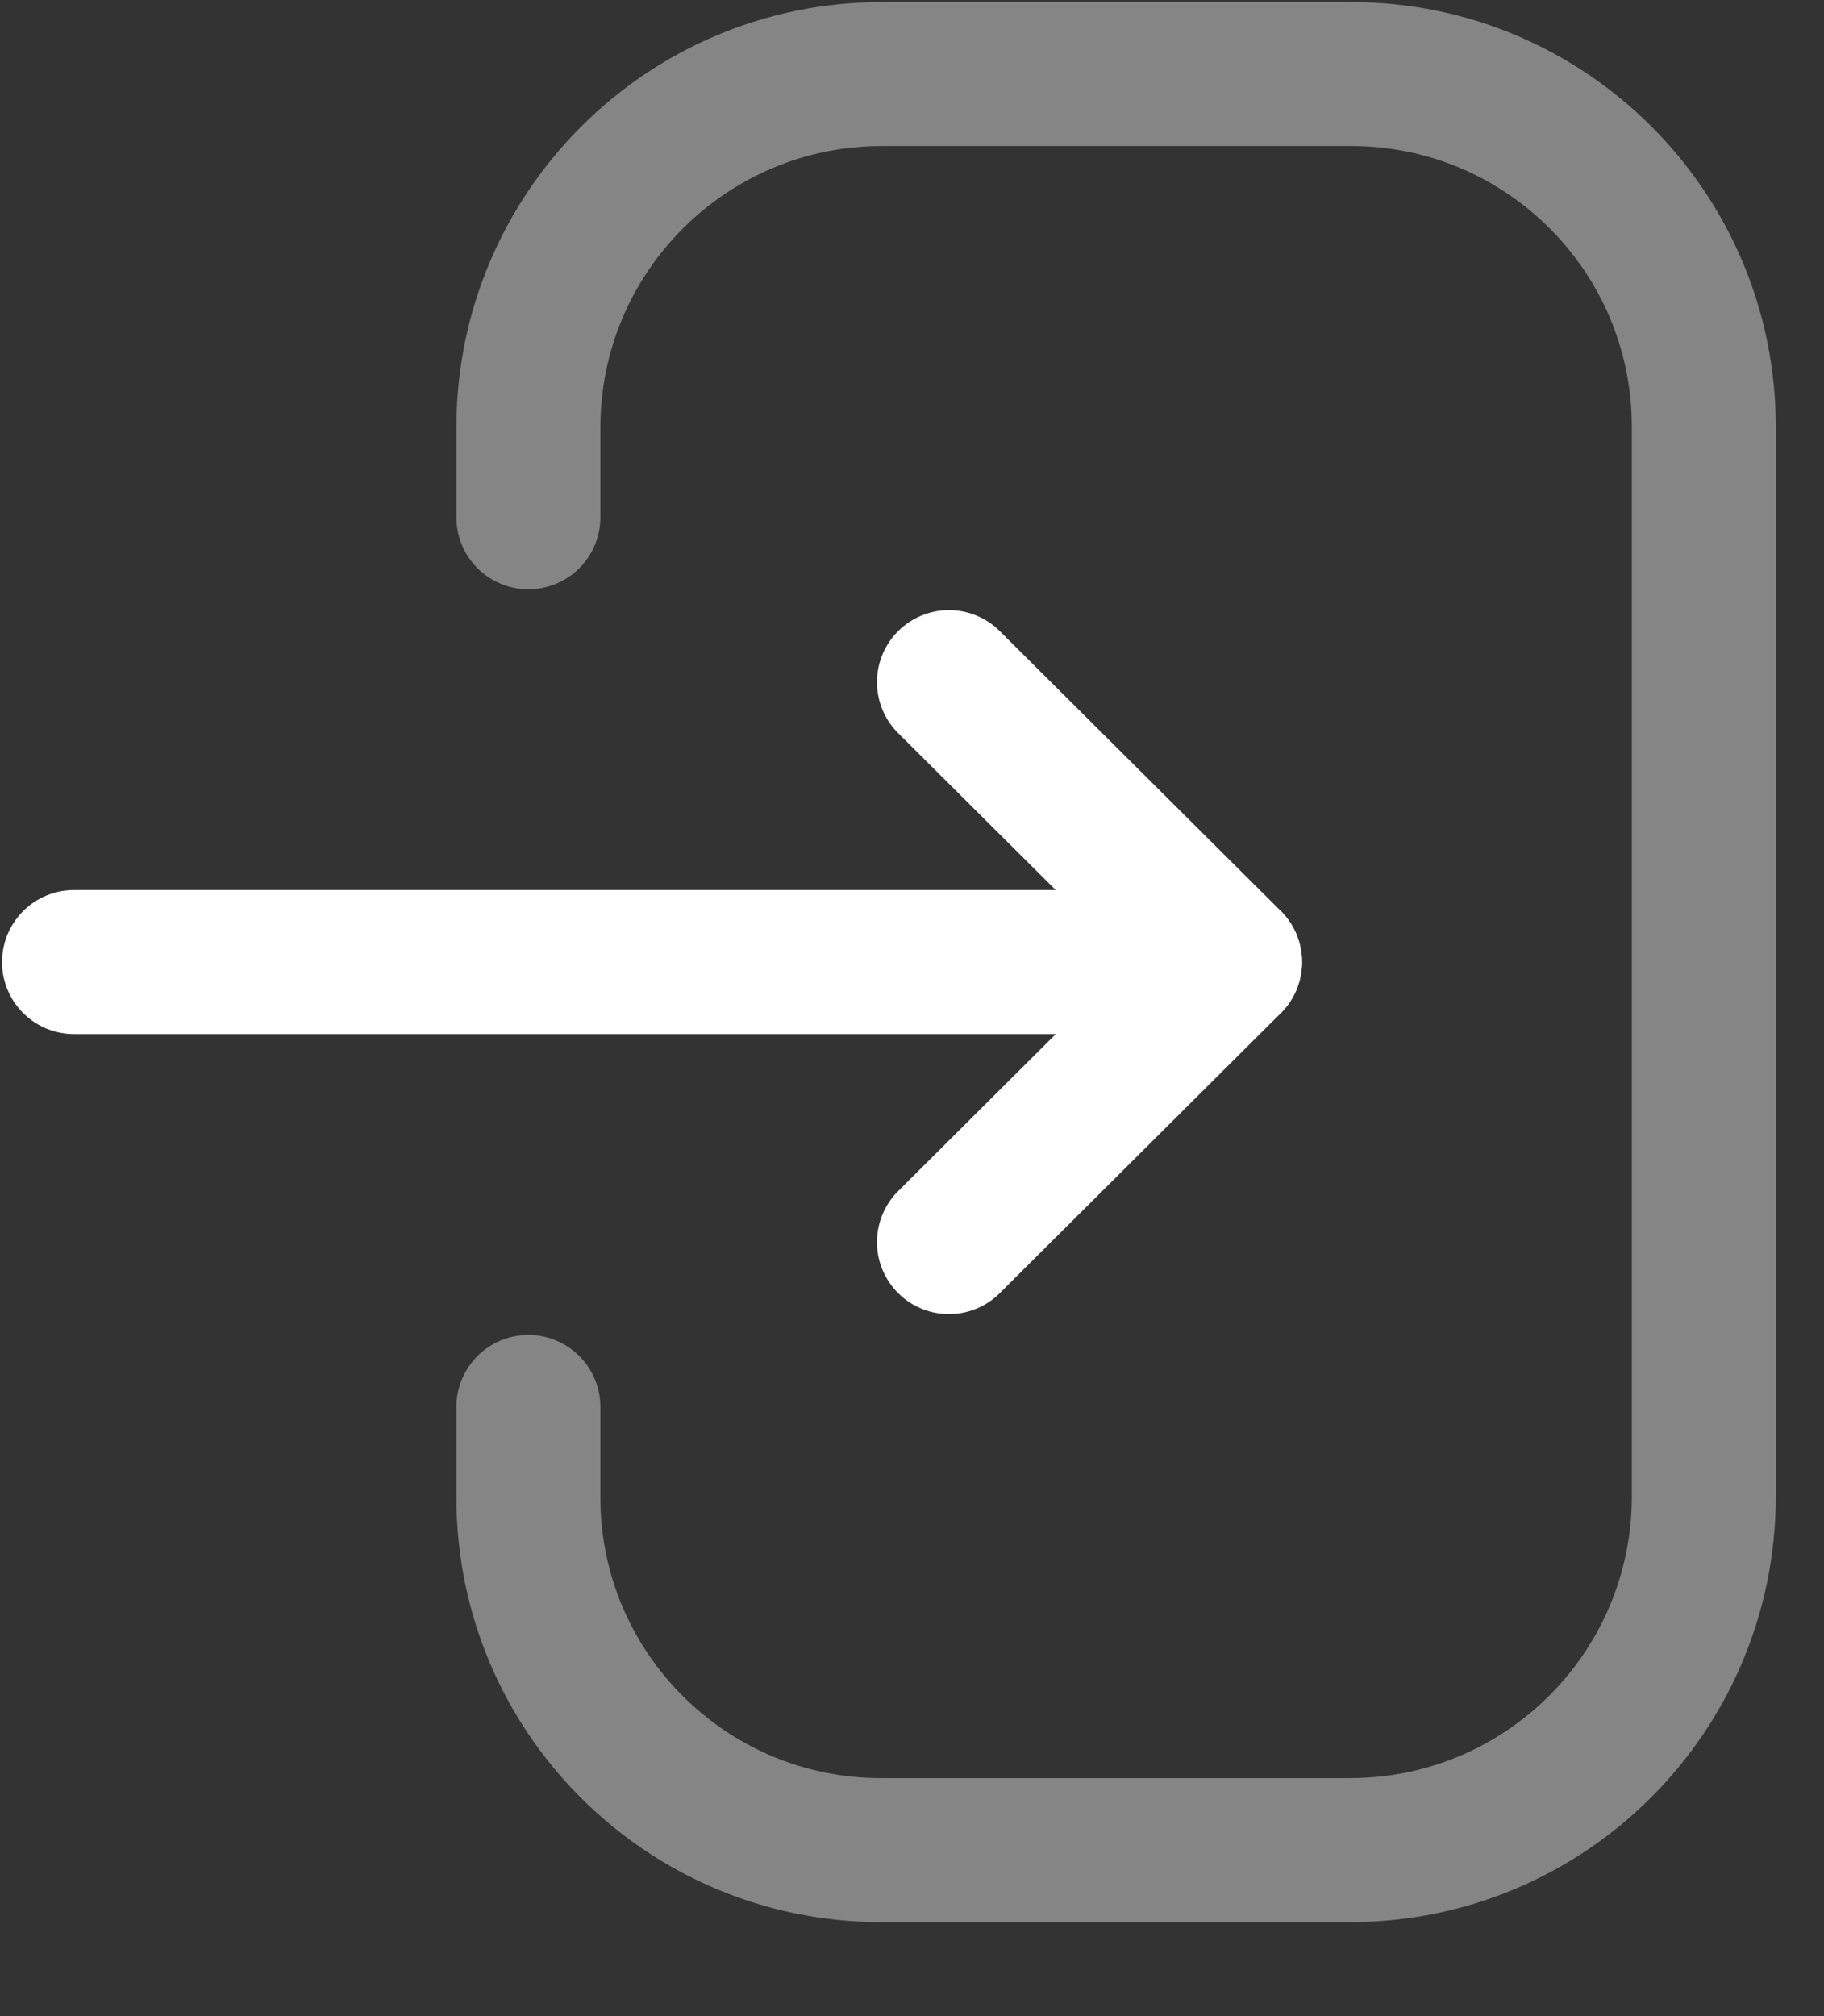 <svg width="19" height="21" viewBox="0 0 19 21" fill="none" xmlns="http://www.w3.org/2000/svg">
<rect x="0" y="0" width="19" height="21" fill="#333333" stroke="none"/>
<path d="M12.812 10.021H0.771" stroke="white" stroke-width="1.5" stroke-linecap="round" stroke-linejoin="round"/>
<path d="M9.885 7.105L12.813 10.021L9.885 12.938" stroke="white" stroke-width="1.5" stroke-linecap="round" stroke-linejoin="round"/>
<path opacity="0.4" d="M5.504 5.388V4.455C5.504 2.42 7.153 0.771 9.189 0.771H14.073C16.103 0.771 17.748 2.416 17.748 4.446V15.586C17.748 17.622 16.098 19.271 14.063 19.271H9.178C7.149 19.271 5.504 17.625 5.504 15.597V14.655" stroke="white" stroke-width="1.5" stroke-linecap="round" stroke-linejoin="round"/>
</svg>
